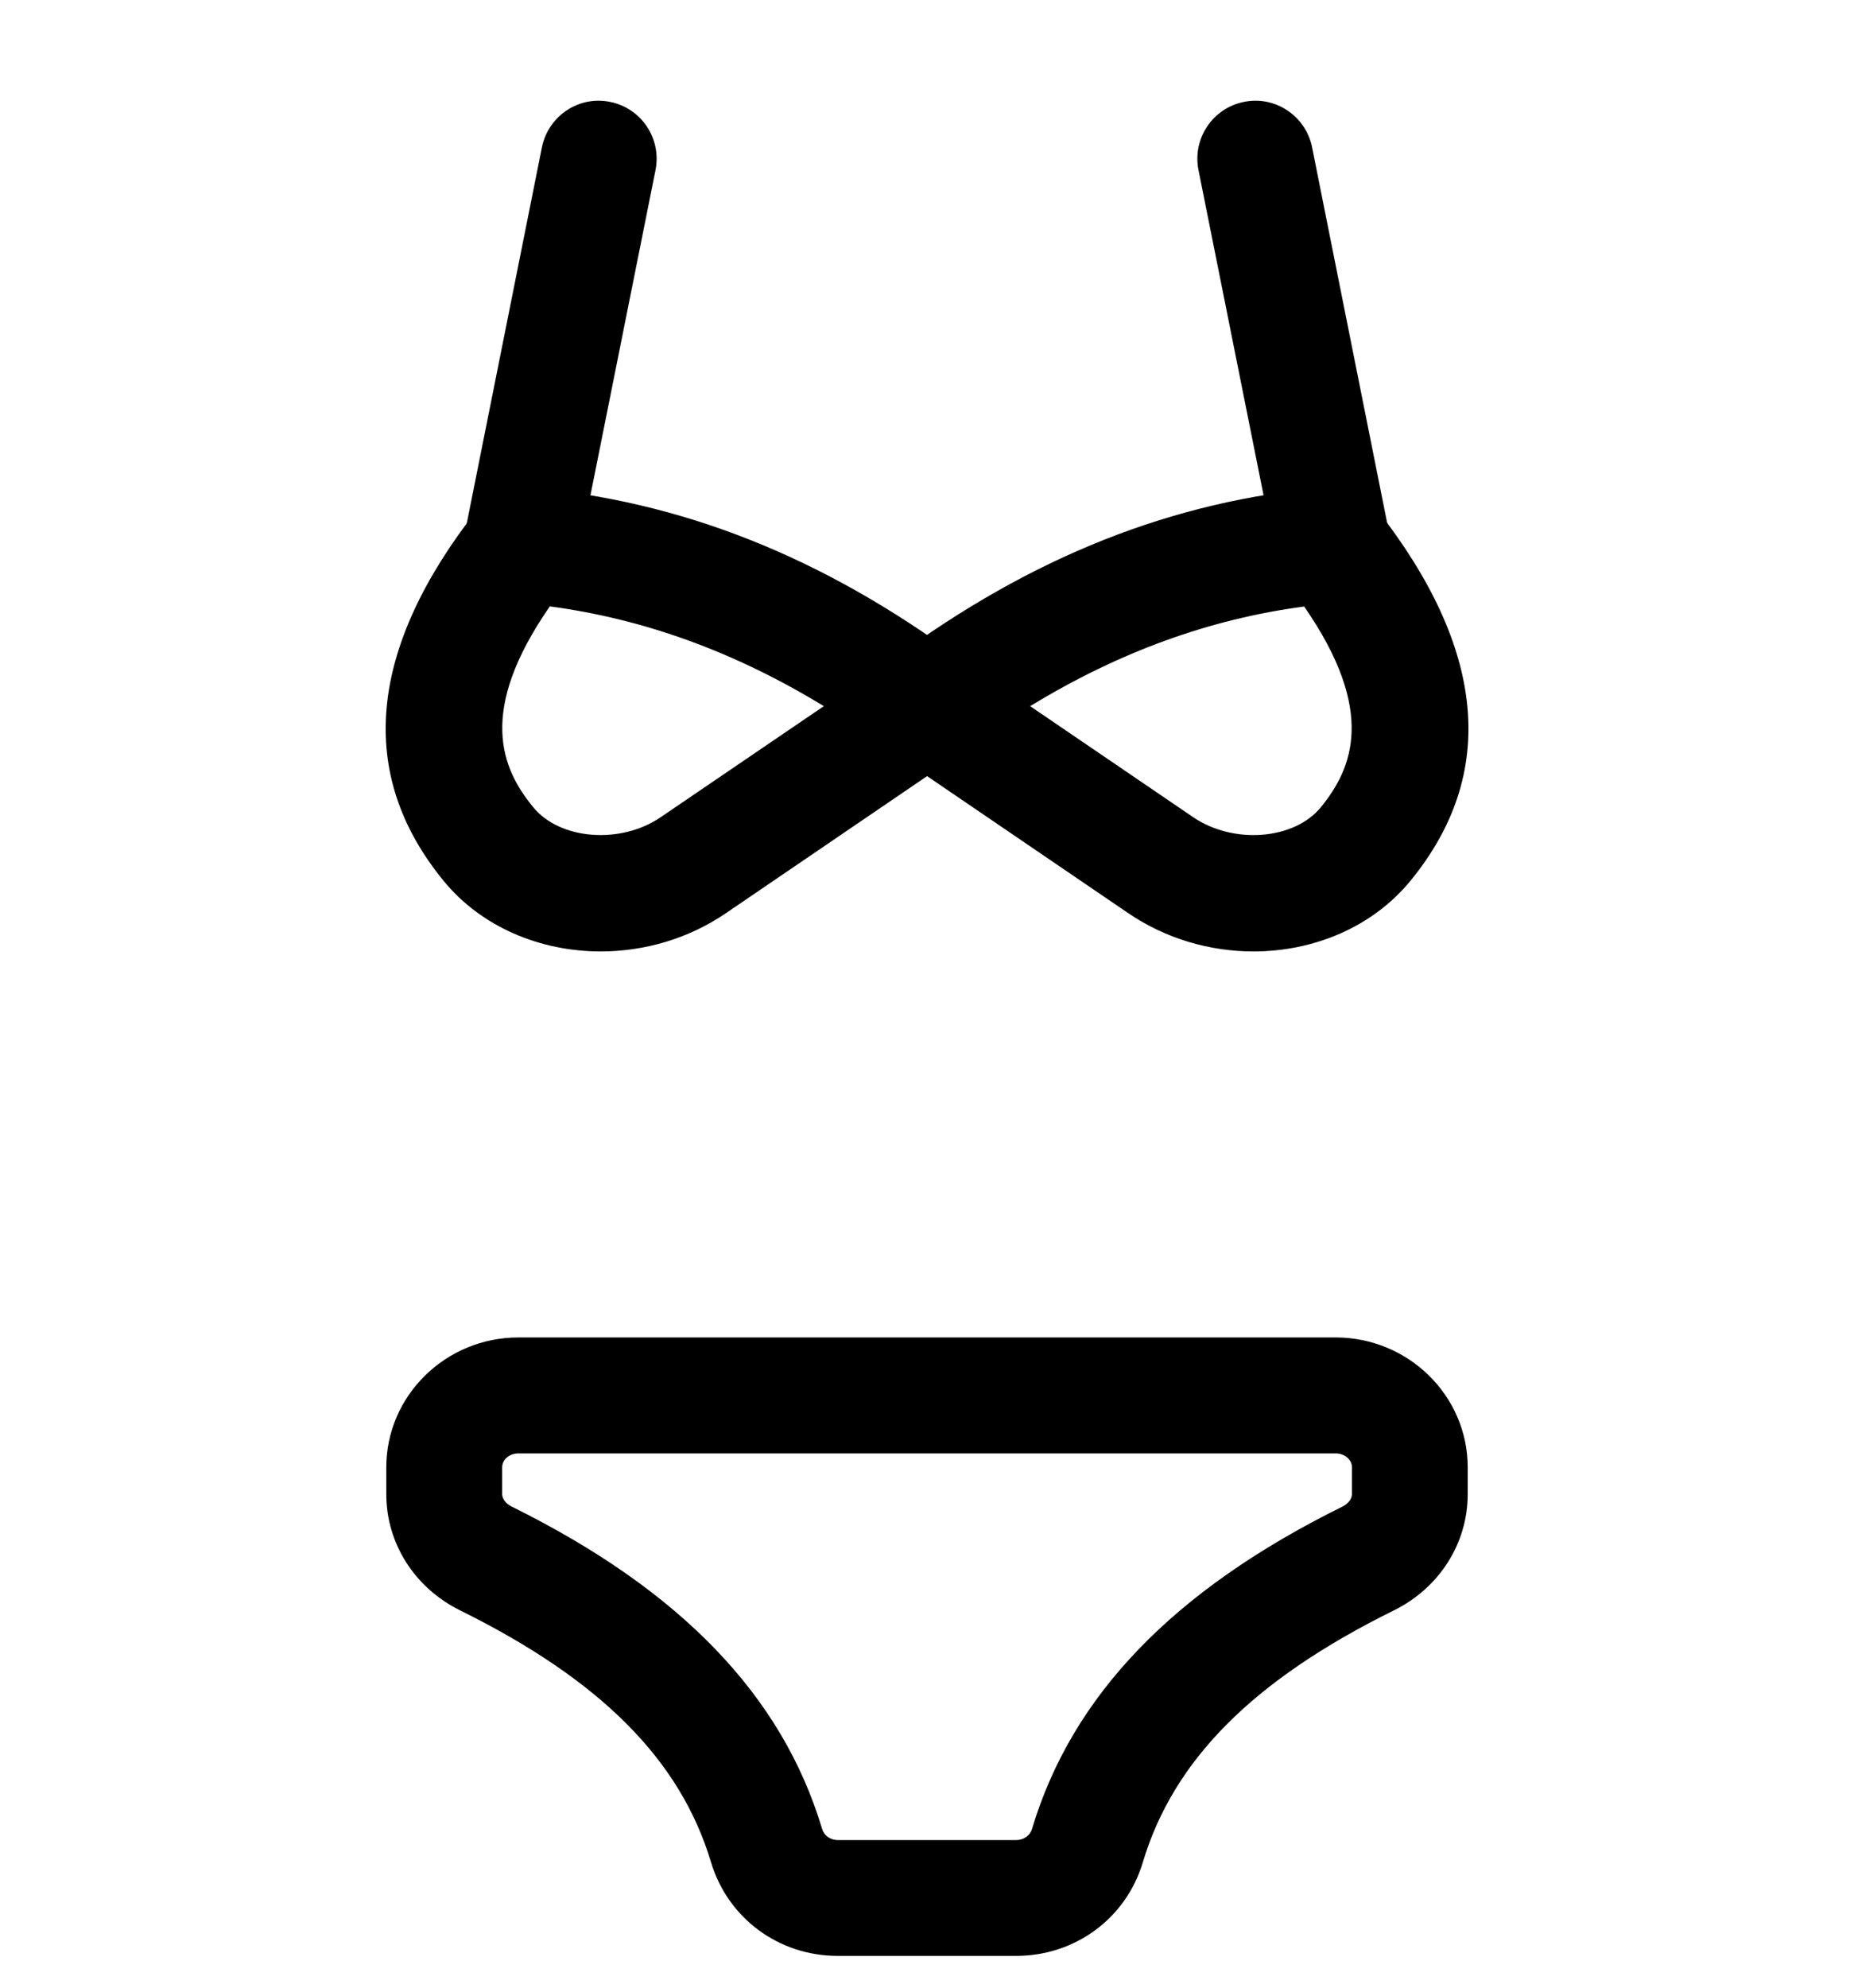 <svg xmlns="http://www.w3.org/2000/svg" fill="none" viewBox="0 0 14 15" height="15" width="14">
<g clip-path="url(#clip0_14148_3690)" id="_x31__x2C_5">
<path fill="black" d="M7.674 14.76H6.325C5.88 14.76 5.496 14.476 5.369 14.053C5.137 13.281 4.536 12.678 3.477 12.154C3.131 11.984 2.917 11.647 2.917 11.276V11.073C2.917 10.533 3.365 10.093 3.915 10.093H10.085C10.635 10.093 11.083 10.533 11.083 11.073V11.276C11.083 11.647 10.869 11.984 10.523 12.154C9.463 12.678 8.862 13.281 8.63 14.053C8.504 14.476 8.119 14.76 7.674 14.76ZM3.915 10.968C3.846 10.968 3.792 11.015 3.792 11.073V11.276C3.792 11.311 3.82 11.348 3.865 11.37C5.139 12 5.906 12.795 6.208 13.802C6.223 13.852 6.27 13.886 6.326 13.886H7.675C7.73 13.886 7.778 13.852 7.793 13.802C8.095 12.795 8.861 12 10.136 11.37C10.18 11.348 10.209 11.311 10.209 11.276V11.073C10.209 11.015 10.153 10.968 10.086 10.968H3.915Z" id="Vector"></path>
<path fill="black" d="M4.536 7.18C4.079 7.18 3.634 6.996 3.347 6.644C2.691 5.84 2.778 4.898 3.605 3.844C3.696 3.729 3.839 3.667 3.986 3.678C5.143 3.778 6.213 4.202 7.26 4.976C7.374 5.061 7.44 5.195 7.438 5.337C7.435 5.479 7.363 5.61 7.246 5.69L5.482 6.891C5.196 7.086 4.863 7.18 4.536 7.18ZM4.152 4.576C3.6 5.371 3.789 5.802 4.026 6.091C4.227 6.338 4.686 6.374 4.989 6.167L6.221 5.329C5.55 4.92 4.867 4.672 4.152 4.576Z" id="Vector_2"></path>
<path fill="black" d="M9.465 7.18C9.137 7.18 8.804 7.085 8.518 6.89L6.754 5.689C6.637 5.609 6.566 5.478 6.563 5.336C6.561 5.194 6.626 5.06 6.74 4.976C7.787 4.202 8.858 3.777 10.014 3.678C10.162 3.666 10.305 3.727 10.396 3.843C11.223 4.898 11.31 5.84 10.653 6.644C10.366 6.996 9.921 7.18 9.465 7.18ZM7.779 5.329L9.01 6.167C9.314 6.374 9.773 6.338 9.974 6.092C10.21 5.802 10.399 5.372 9.848 4.577C9.133 4.672 8.45 4.92 7.779 5.329Z" id="Vector_3"></path>
<path fill="black" d="M10.062 4.552C9.858 4.552 9.675 4.408 9.634 4.2L9.05 1.283C9.003 1.046 9.157 0.816 9.393 0.769C9.628 0.72 9.861 0.875 9.908 1.112L10.491 4.028C10.539 4.265 10.385 4.496 10.148 4.543C10.12 4.549 10.091 4.552 10.062 4.552Z" id="Vector_4"></path>
<path fill="black" d="M3.938 4.552C3.909 4.552 3.88 4.549 3.852 4.543C3.615 4.496 3.461 4.265 3.509 4.028L4.092 1.112C4.14 0.875 4.371 0.72 4.607 0.769C4.843 0.816 4.997 1.046 4.95 1.283L4.366 4.2C4.325 4.408 4.142 4.552 3.938 4.552Z" id="Vector_5"></path>
</g>
<defs>
<clipPath id="clip0_14148_3690">
<rect transform="translate(0 0.76)" fill="white" height="14" width="14"></rect>
</clipPath>
</defs>
</svg>
